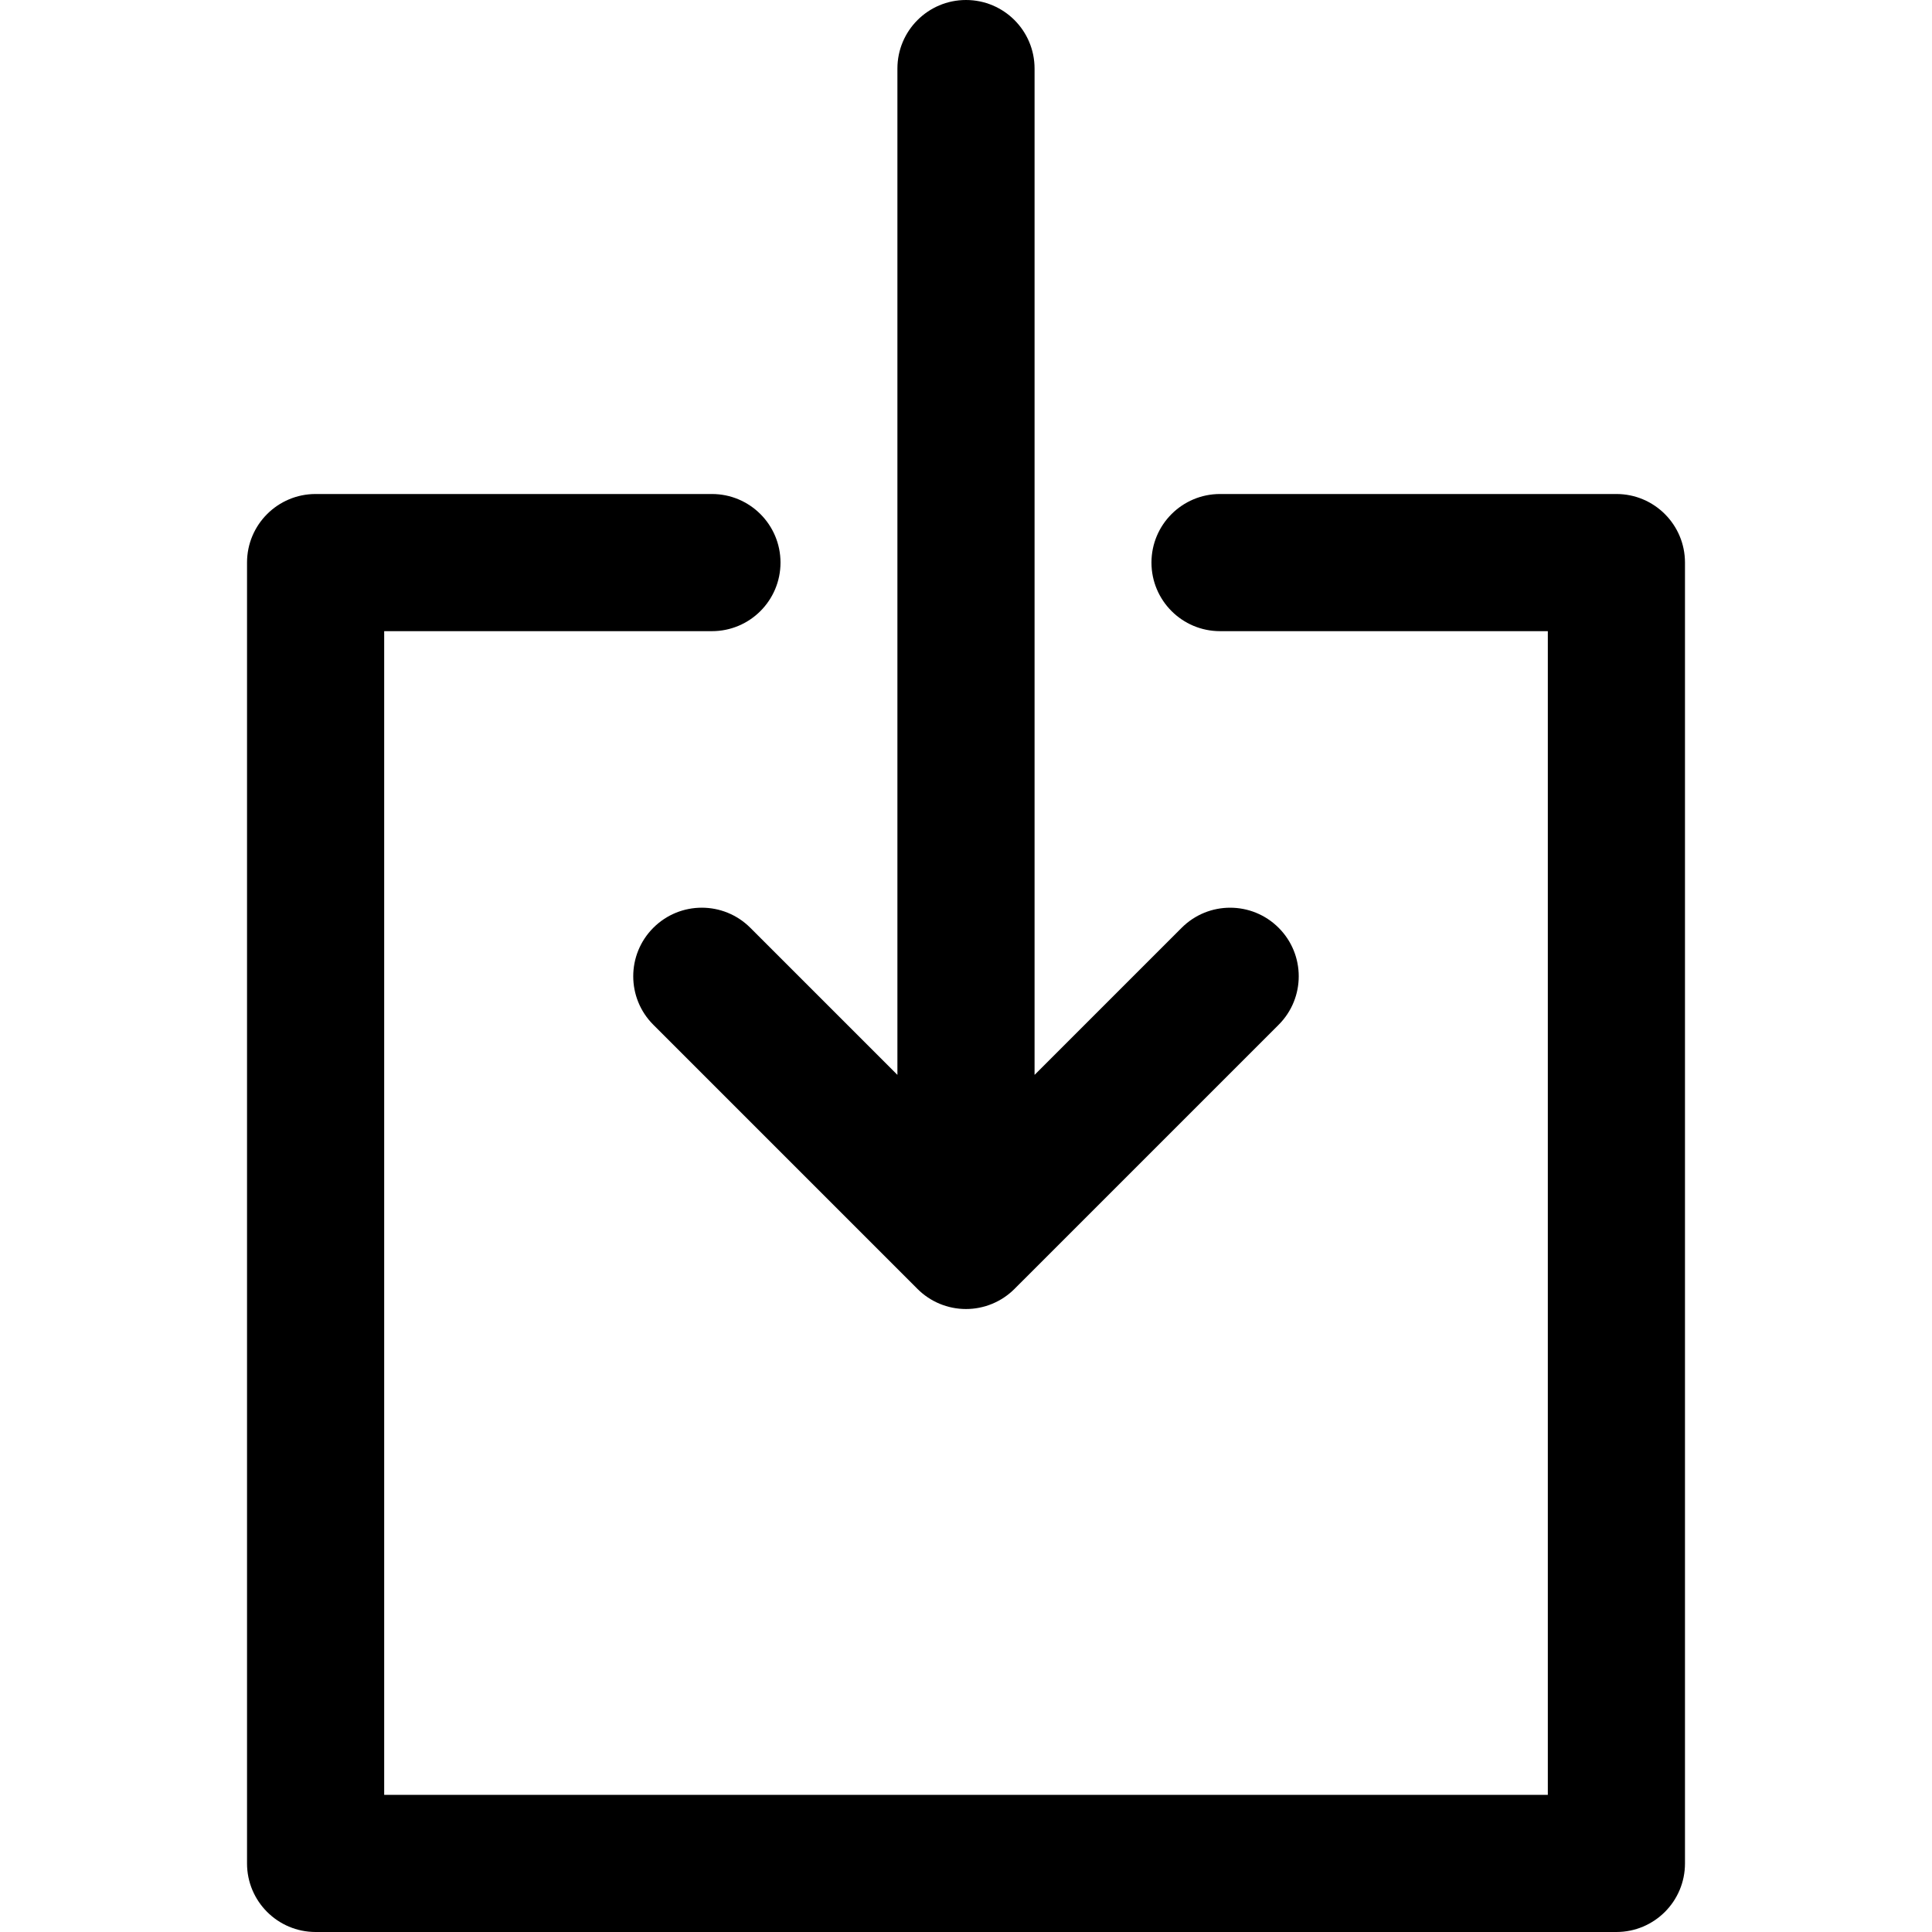<?xml version="1.0" encoding="iso-8859-1"?>
<!-- Uploaded to: SVG Repo, www.svgrepo.com, Generator: SVG Repo Mixer Tools -->
<!DOCTYPE svg PUBLIC "-//W3C//DTD SVG 1.1//EN" "http://www.w3.org/Graphics/SVG/1.1/DTD/svg11.dtd">
<svg fill="#000000" height="800px" width="800px" version="1.1" id="Capa_1" xmlns="http://www.w3.org/2000/svg" xmlns:xlink="http://www.w3.org/1999/xlink" 
	 viewBox="0 0 211.293 211.293" xml:space="preserve">
<g>
	<path d="M176.777,54.027H133.43c-4.143,0-7.5,3.357-7.5,7.5c0,4.142,3.357,7.5,7.5,7.5h35.848v127.266H42.016V69.027h35.844
		c4.143,0,7.5-3.357,7.5-7.5c0-4.143-3.357-7.5-7.5-7.5H34.516c-4.142,0-7.5,3.357-7.5,7.5v142.266c0,4.143,3.358,7.5,7.5,7.5
		h142.262c4.143,0,7.5-3.357,7.5-7.5V61.527C184.277,57.385,180.92,54.027,176.777,54.027z"/>
	<path d="M82.058,101.468c-2.929-2.929-7.678-2.93-10.606-0.001c-2.93,2.93-2.93,7.678-0.001,10.607l28.889,28.89
		c1.407,1.407,3.314,2.197,5.304,2.197c1.989,0,3.896-0.79,5.303-2.196l28.891-28.89c2.93-2.929,2.93-7.678,0.001-10.606
		c-2.929-2.929-7.678-2.93-10.606-0.001l-16.088,16.087V7.5c0-4.143-3.357-7.5-7.5-7.5s-7.5,3.357-7.5,7.5v110.054L82.058,101.468z"
		/>
</g>
</svg>